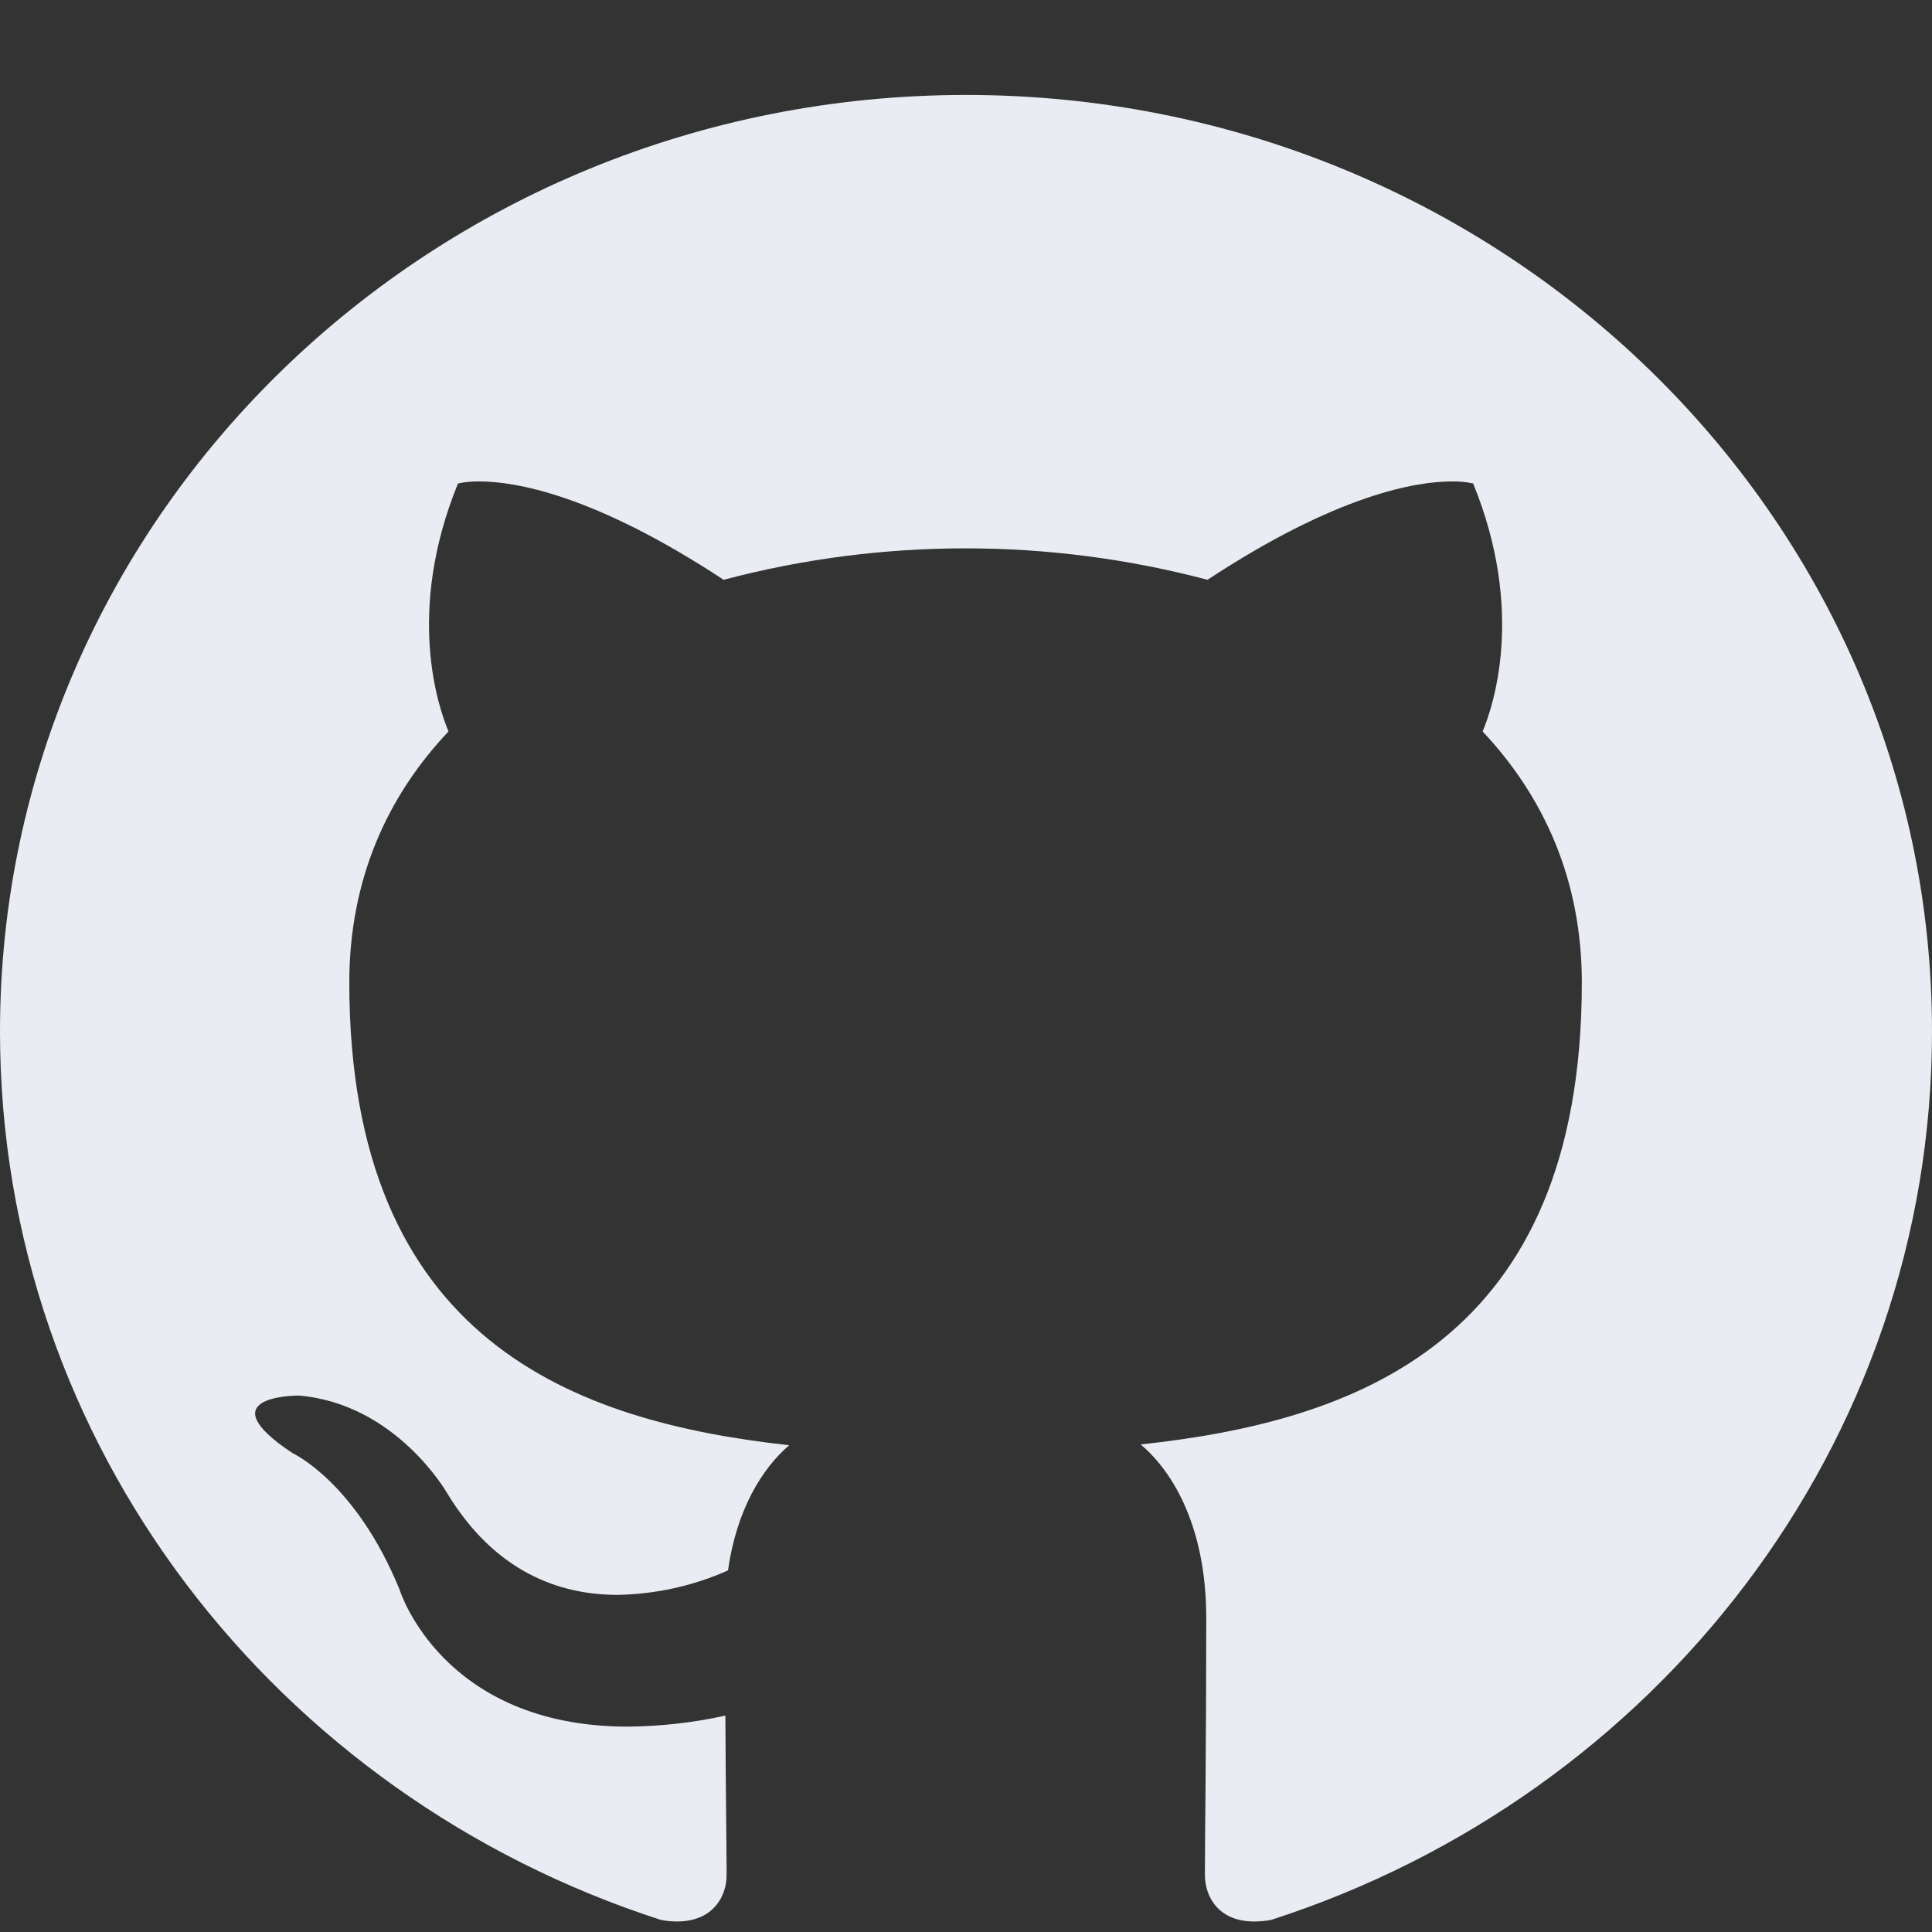 <svg width="20" height="20" viewBox="0 0 20 20" fill="none" xmlns="http://www.w3.org/2000/svg">
<rect x="0" y="0" width="20" height="20" fill="#333333" stroke="none"/>
<path d="M10 0.983C4.478 0.983 0 5.326 0 10.678C0 14.961 2.866 18.591 6.839 19.874C6.895 19.886 6.952 19.891 7.009 19.891C7.379 19.891 7.522 19.634 7.522 19.41C7.522 19.178 7.513 18.57 7.509 17.76C7.178 17.833 6.84 17.871 6.5 17.874C4.576 17.874 4.138 16.46 4.138 16.46C3.683 15.341 3.027 15.042 3.027 15.042C2.156 14.463 3.022 14.447 3.089 14.447H3.094C4.098 14.531 4.625 15.451 4.625 15.451C5.125 16.278 5.795 16.51 6.393 16.51C6.788 16.503 7.178 16.417 7.536 16.257C7.625 15.633 7.884 15.206 8.17 14.961C5.951 14.717 3.616 13.885 3.616 10.171C3.616 9.112 4.004 8.247 4.643 7.572C4.54 7.327 4.196 6.339 4.741 5.005C4.814 4.989 4.889 4.982 4.964 4.984C5.326 4.984 6.143 5.115 7.491 6.002C9.129 5.568 10.862 5.568 12.5 6.002C13.848 5.115 14.665 4.984 15.027 4.984C15.102 4.982 15.177 4.989 15.25 5.005C15.795 6.339 15.451 7.327 15.348 7.572C15.987 8.251 16.375 9.116 16.375 10.171C16.375 13.894 14.036 14.713 11.808 14.953C12.165 15.253 12.487 15.844 12.487 16.747C12.487 18.042 12.473 19.089 12.473 19.406C12.473 19.634 12.612 19.891 12.982 19.891C13.042 19.891 13.102 19.886 13.161 19.874C17.138 18.591 20 14.957 20 10.678C20 5.326 15.522 0.983 10 0.983Z" fill="#E9ECF2"/>
</svg>
